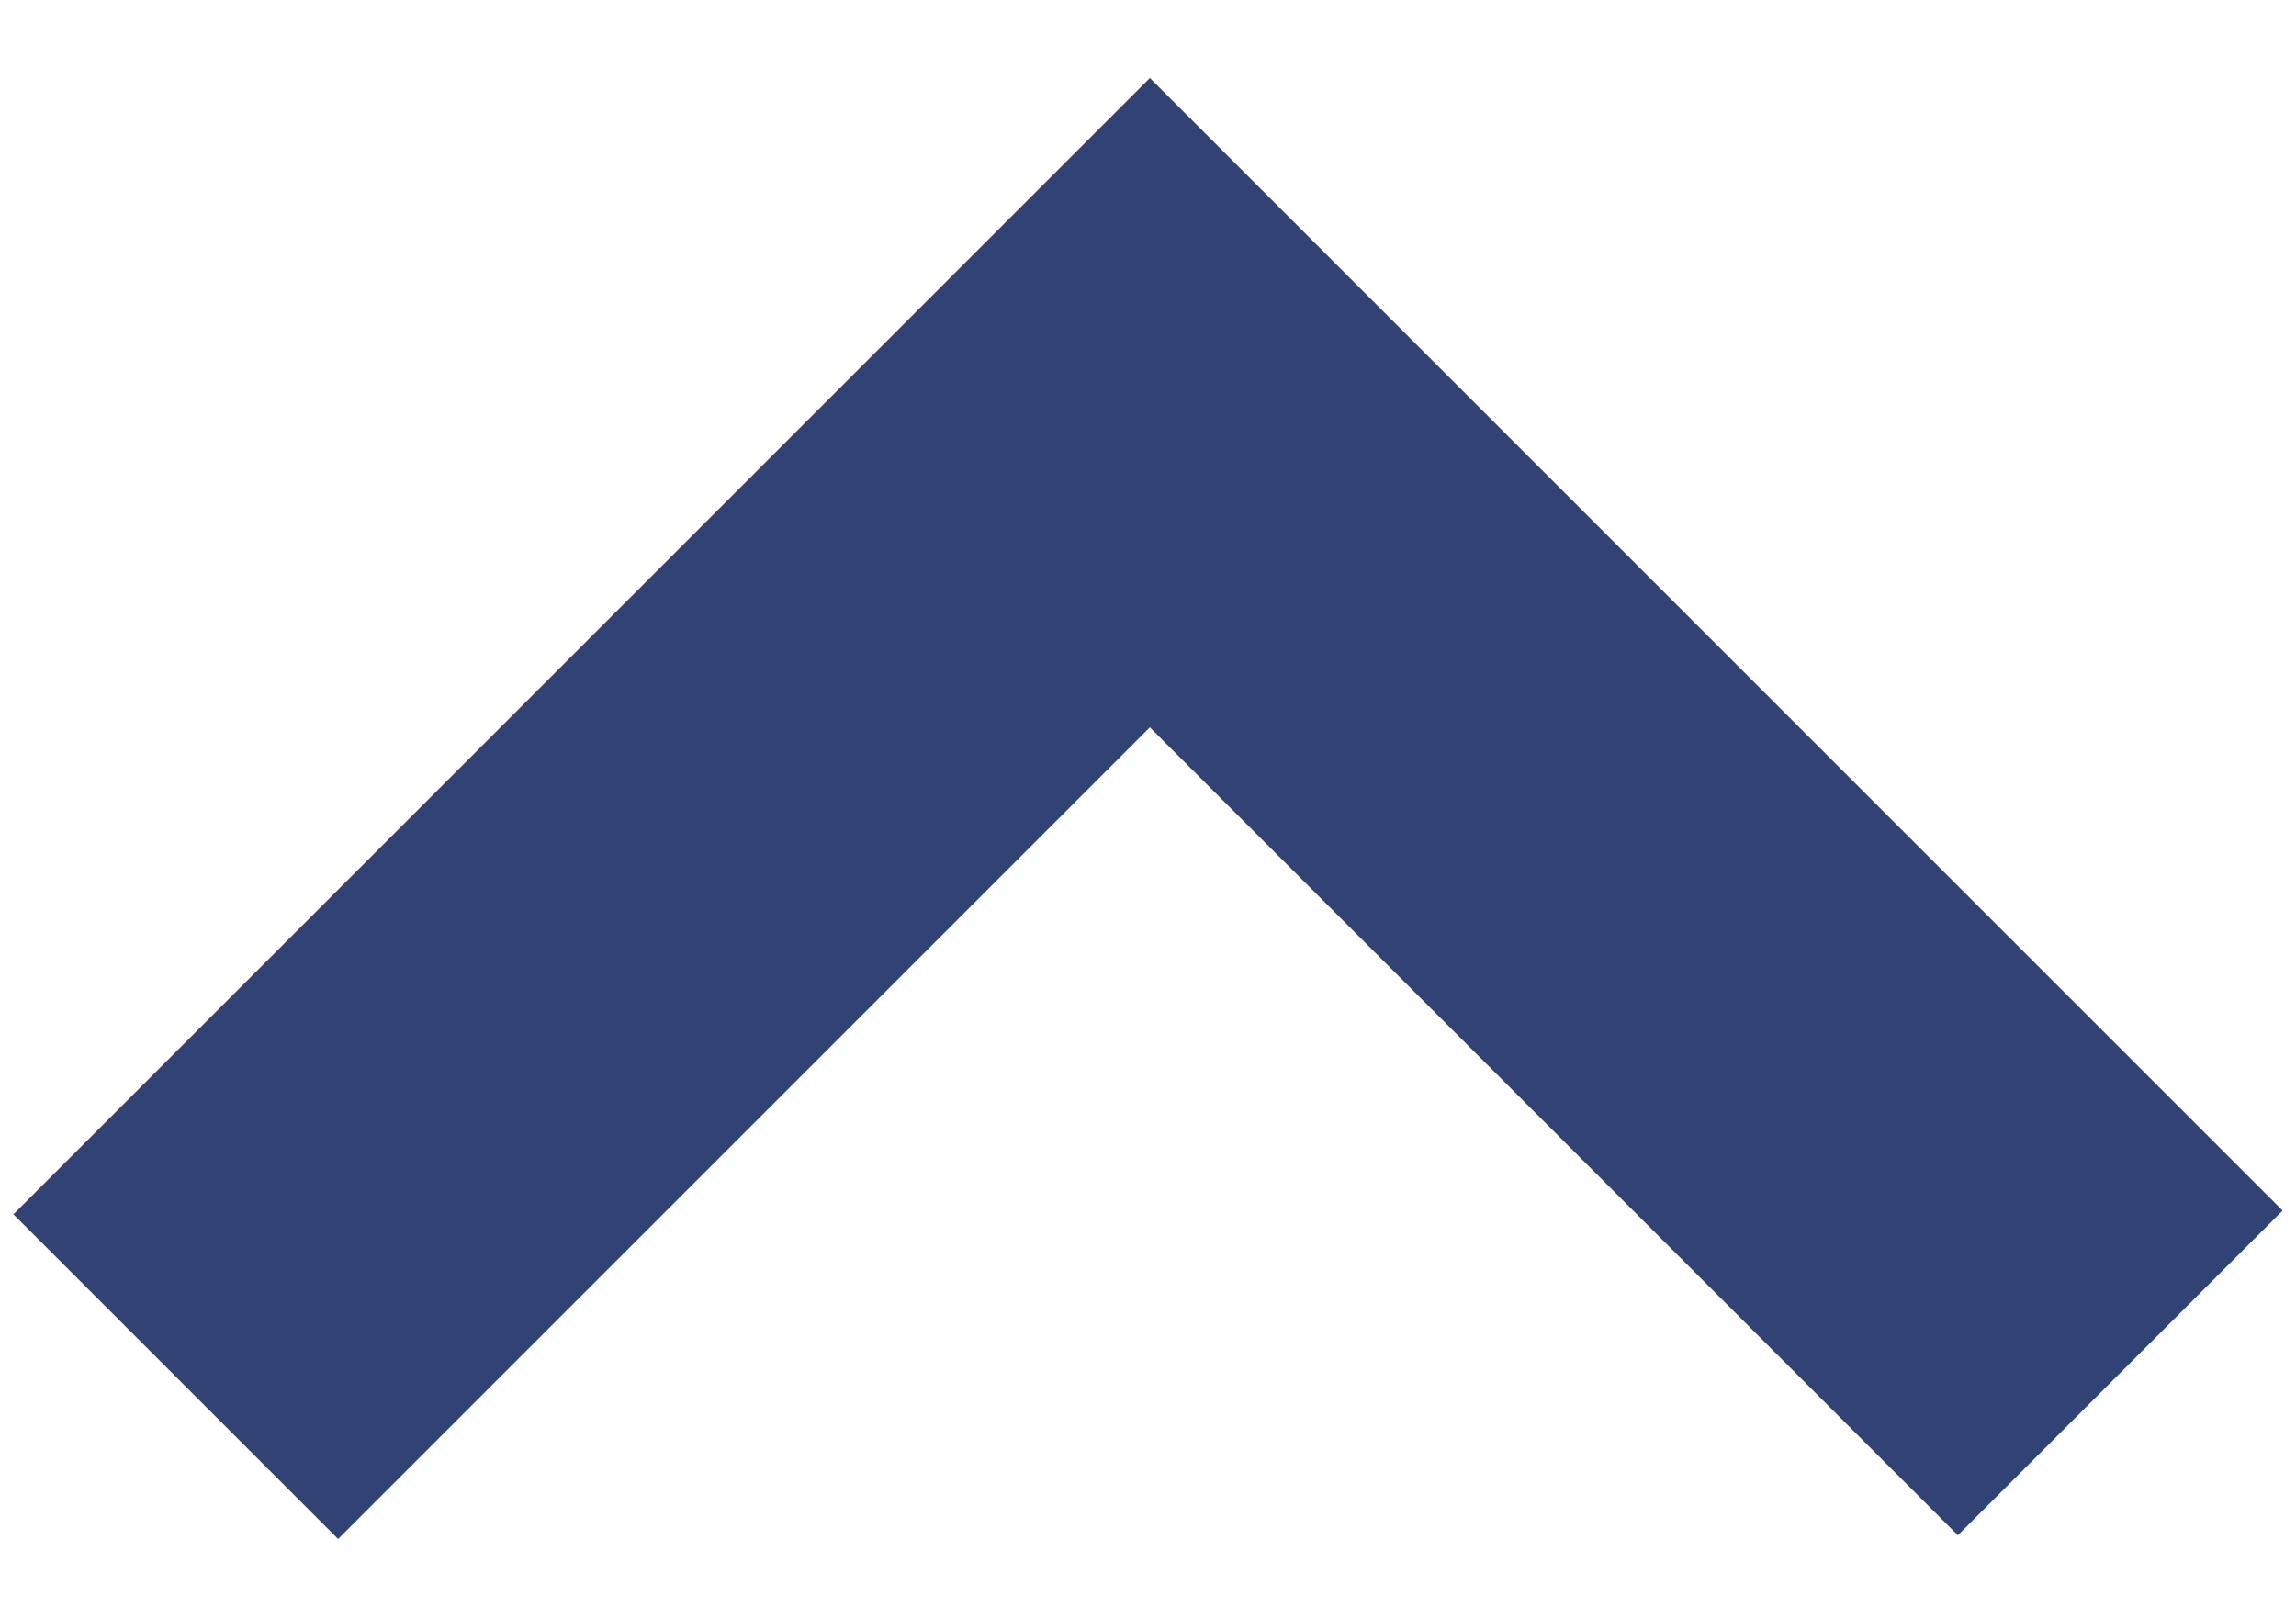 <?xml version="1.0" encoding="UTF-8"?>
<svg width="20px" height="14px" viewBox="0 0 20 14" version="1.1" xmlns="http://www.w3.org/2000/svg" xmlns:xlink="http://www.w3.org/1999/xlink">
    <!-- Generator: Sketch 52.5 (67469) - http://www.bohemiancoding.com/sketch -->
    <title>Path 3</title>
    <desc>Created with Sketch.</desc>
    <g id="Page-1" stroke="none" stroke-width="1" fill="none" fill-rule="evenodd">
        <g id="Cloud-Storage" transform="translate(-1169, -3634)" stroke="#324275" stroke-width="4">
            <g id="Group-12" transform="translate(240, 3331)">
                <g id="Group-11-Copy" transform="translate(0, 296)">
                    <polyline id="Path-3" transform="translate(939, 18.977) scale(1, -1) rotate(45) translate(-939, -18.977) " points="945 13 945 24.954 933 24.954"></polyline>
                </g>
            </g>
        </g>
    </g>
</svg>